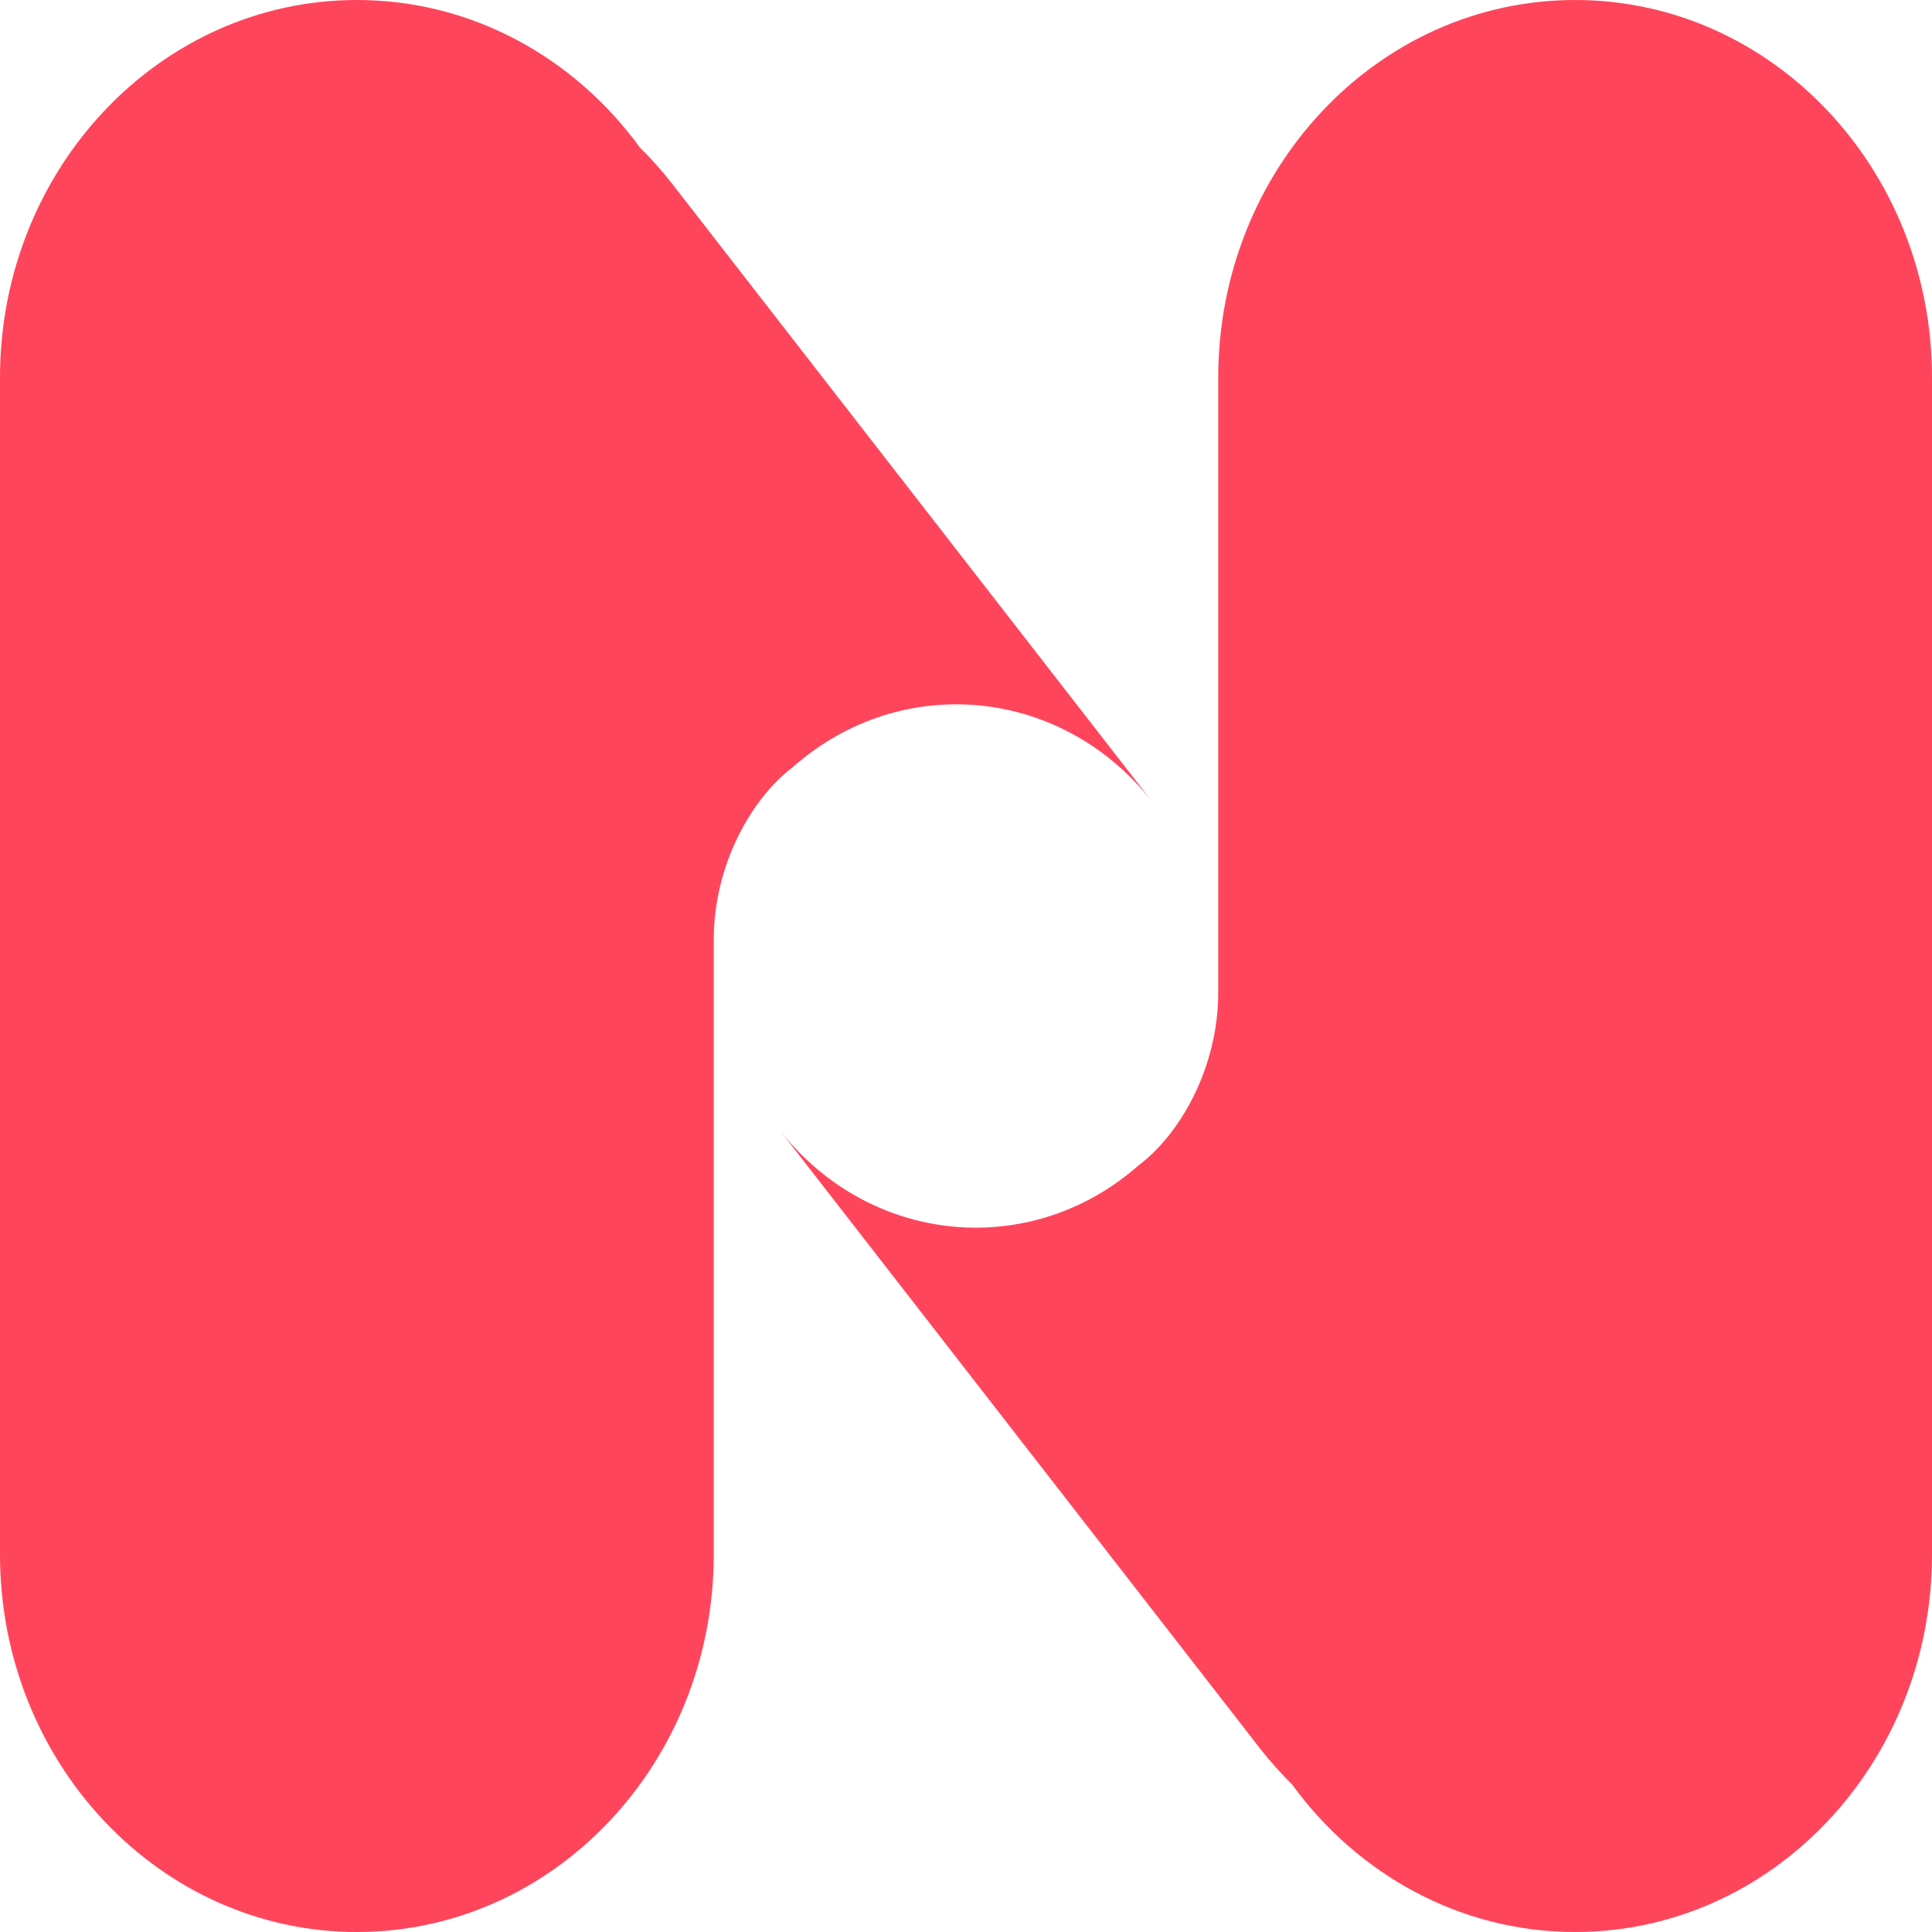 <svg width="32" height="32" viewBox="0 0 32 32" fill="none" xmlns="http://www.w3.org/2000/svg">
<path d="M5.911 0C2.647 0 0 2.8 0 6.255V25.745C0 29.2 2.647 32 5.911 32C9.176 32 11.822 29.2 11.822 25.745V15.564C11.822 14.332 12.439 13.228 13.14 12.699C14.93 11.122 17.59 11.379 19.08 13.274L11.121 3.028C10.957 2.819 10.782 2.624 10.599 2.444C9.518 0.958 7.821 0 5.911 0Z" fill="#FF455B"/>
<path d="M26.089 32C29.354 32 32 29.2 32 25.745V6.255C32 2.8 29.354 0 26.089 0C22.824 0 20.178 2.8 20.178 6.255V16.436C20.178 17.668 19.561 18.772 18.86 19.301C17.07 20.878 14.41 20.621 12.92 18.726L20.879 28.972C21.043 29.181 21.218 29.376 21.401 29.556C22.482 31.042 24.18 32 26.089 32Z" fill="#FF455B"/>
</svg>
